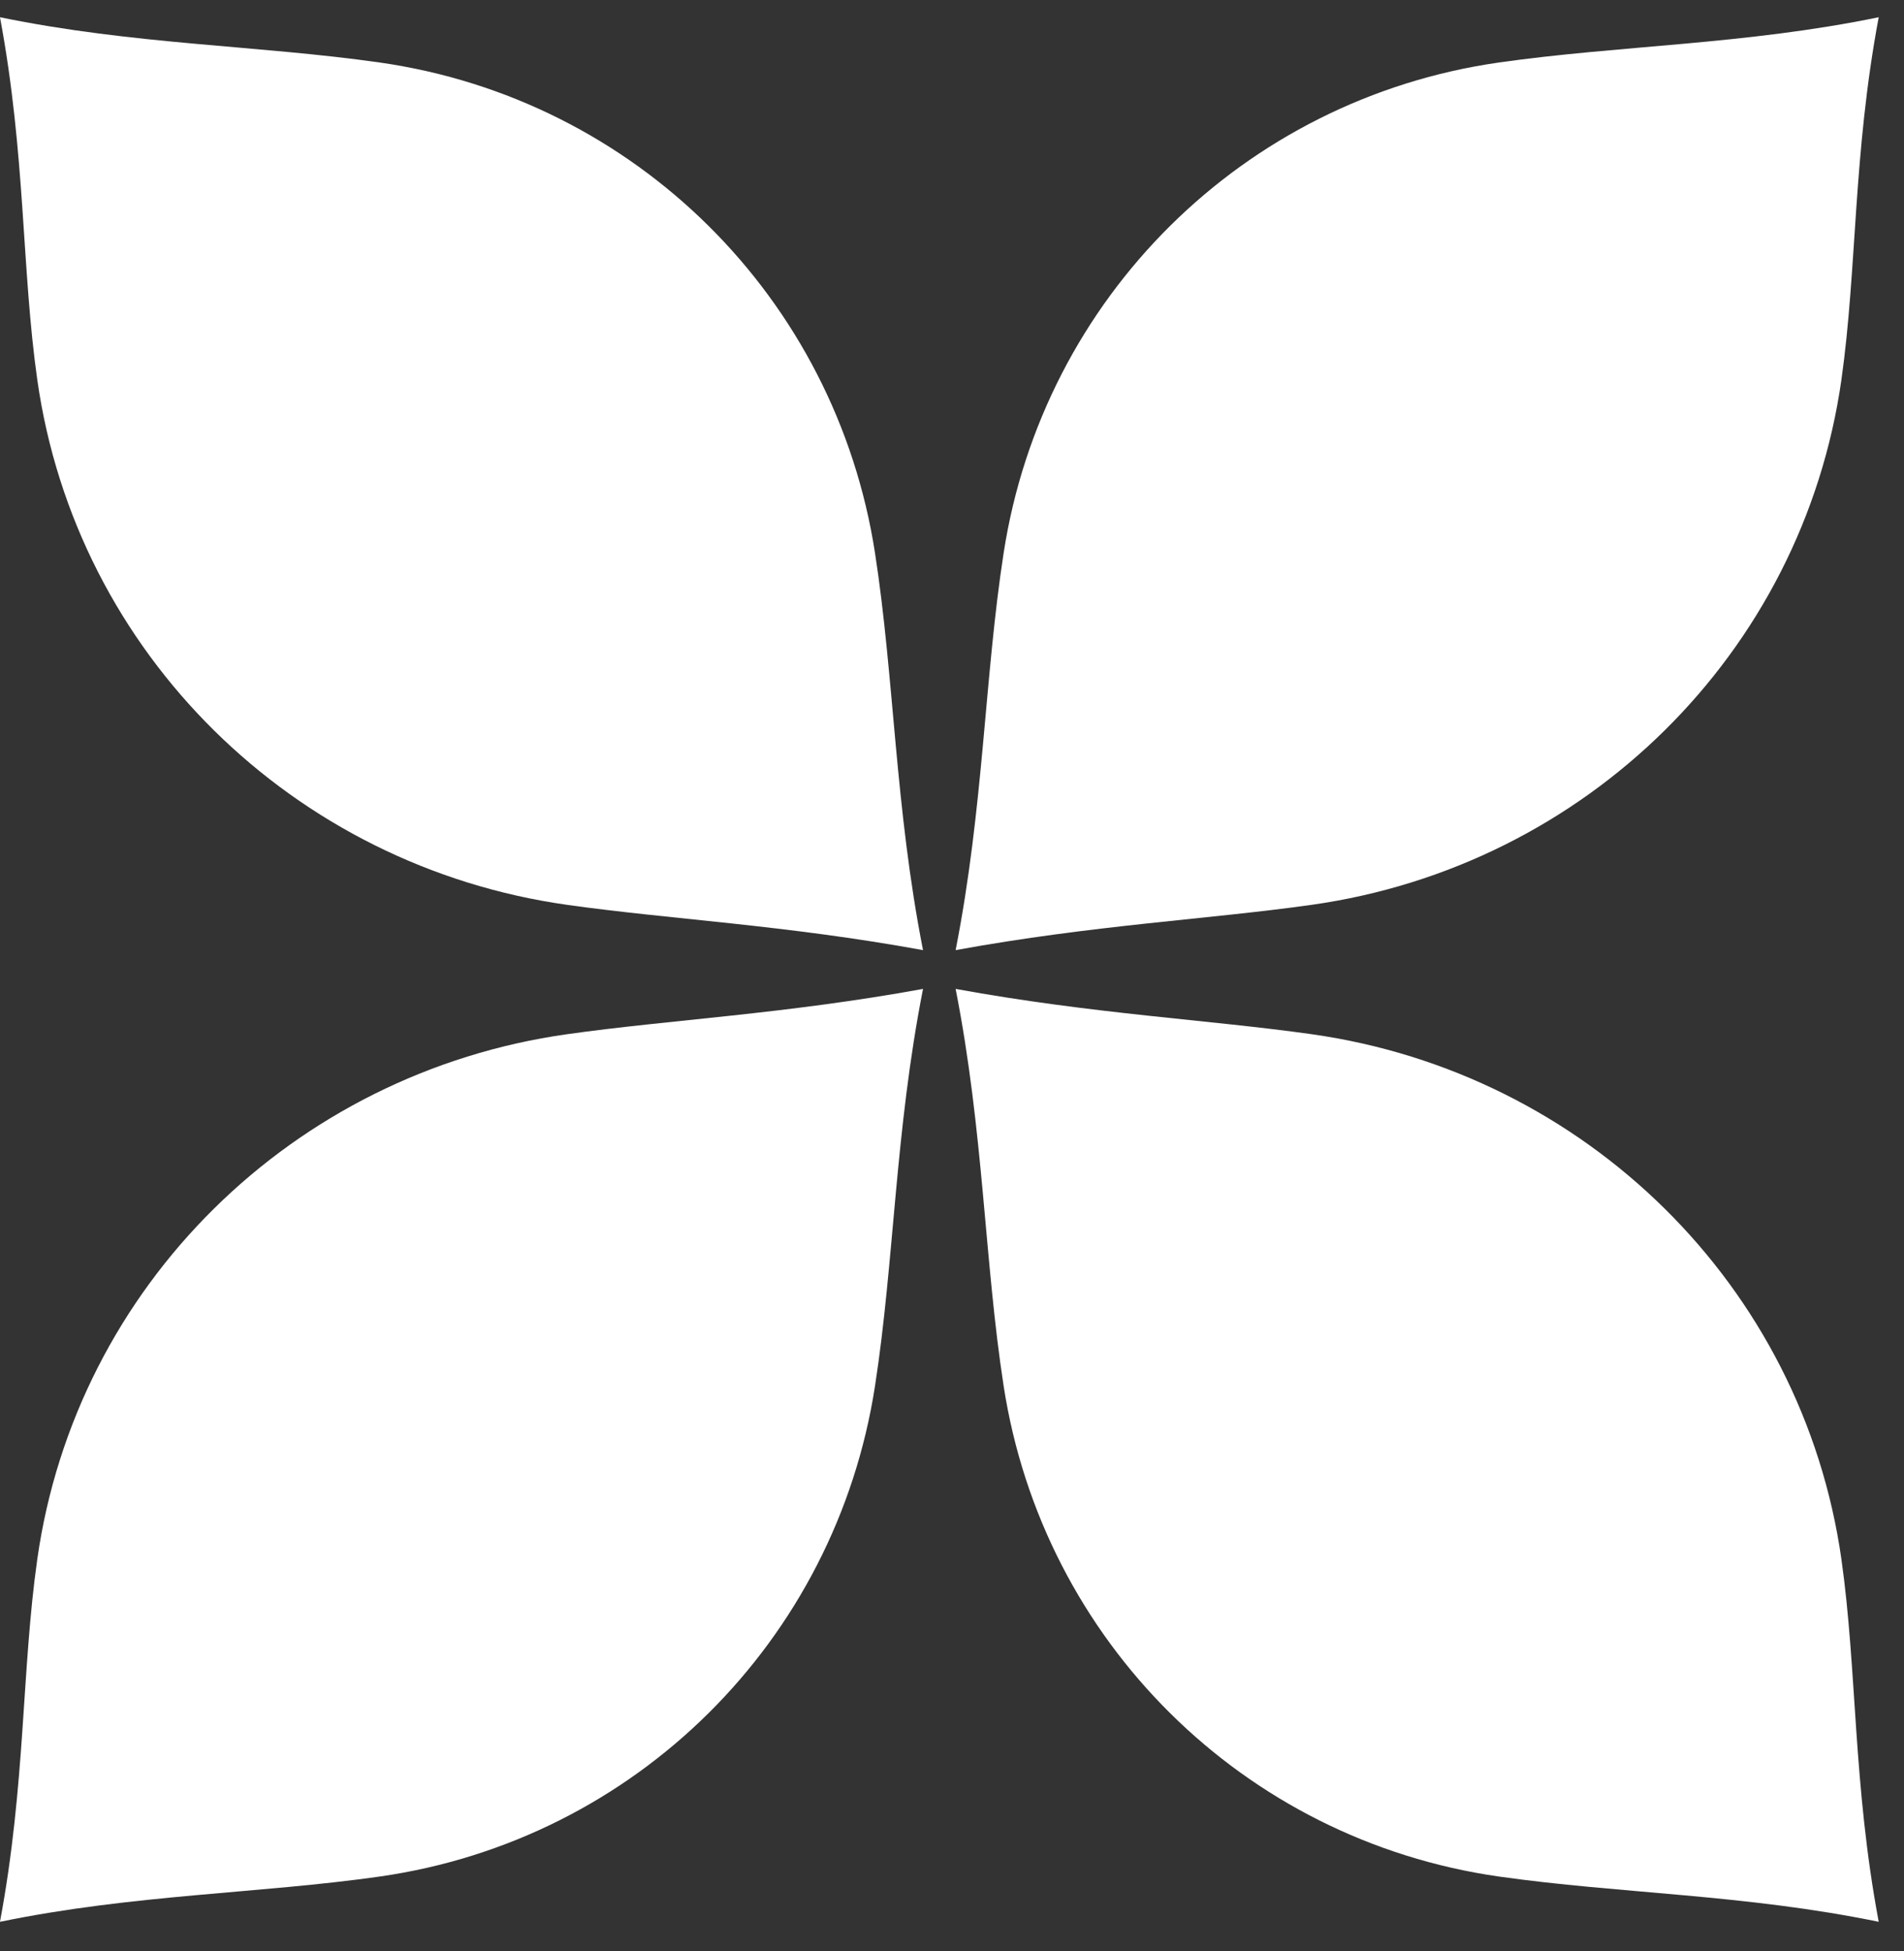 <svg width="41" height="42" viewBox="0 0 41 42" fill="none" xmlns="http://www.w3.org/2000/svg">
<rect x="0" y="0" width="41" height="42" fill="#333333" stroke="none"/>
<path d="M0 0.373C0.555 3.339 0.462 5.773 0.803 8.177C1.64 14.07 6.317 18.648 12.211 19.479C14.437 19.793 16.894 19.91 19.876 20.454C19.27 17.374 19.258 14.591 18.842 11.905C17.995 6.414 13.681 2.133 8.18 1.346C5.579 0.975 2.871 0.963 0 0.371L0 0.373Z" fill="white"/>
<path d="M0 41.37C0.555 38.404 0.462 35.969 0.803 33.565C1.64 27.672 6.317 23.095 12.211 22.264C14.437 21.95 16.894 21.832 19.876 21.289C19.27 24.368 19.258 27.151 18.842 29.837C17.995 35.329 13.681 39.61 8.18 40.397C5.579 40.767 2.871 40.78 0 41.372L0 41.37Z" fill="white"/>
<path d="M40.455 41.37C39.899 38.404 39.992 35.969 39.652 33.565C38.814 27.672 34.137 23.095 28.244 22.264C26.018 21.95 23.56 21.832 20.578 21.289C21.184 24.368 21.197 27.151 21.612 29.837C22.459 35.329 26.774 39.61 32.274 40.397C34.875 40.767 37.584 40.78 40.455 41.372V41.37Z" fill="white"/>
<path d="M40.455 0.373C39.899 3.339 39.992 5.773 39.652 8.177C38.814 14.07 34.137 18.648 28.244 19.479C26.018 19.793 23.56 19.91 20.578 20.454C21.184 17.374 21.197 14.591 21.612 11.905C22.459 6.414 26.774 2.133 32.274 1.346C34.875 0.975 37.584 0.963 40.455 0.371V0.373Z" fill="white"/>
</svg>
